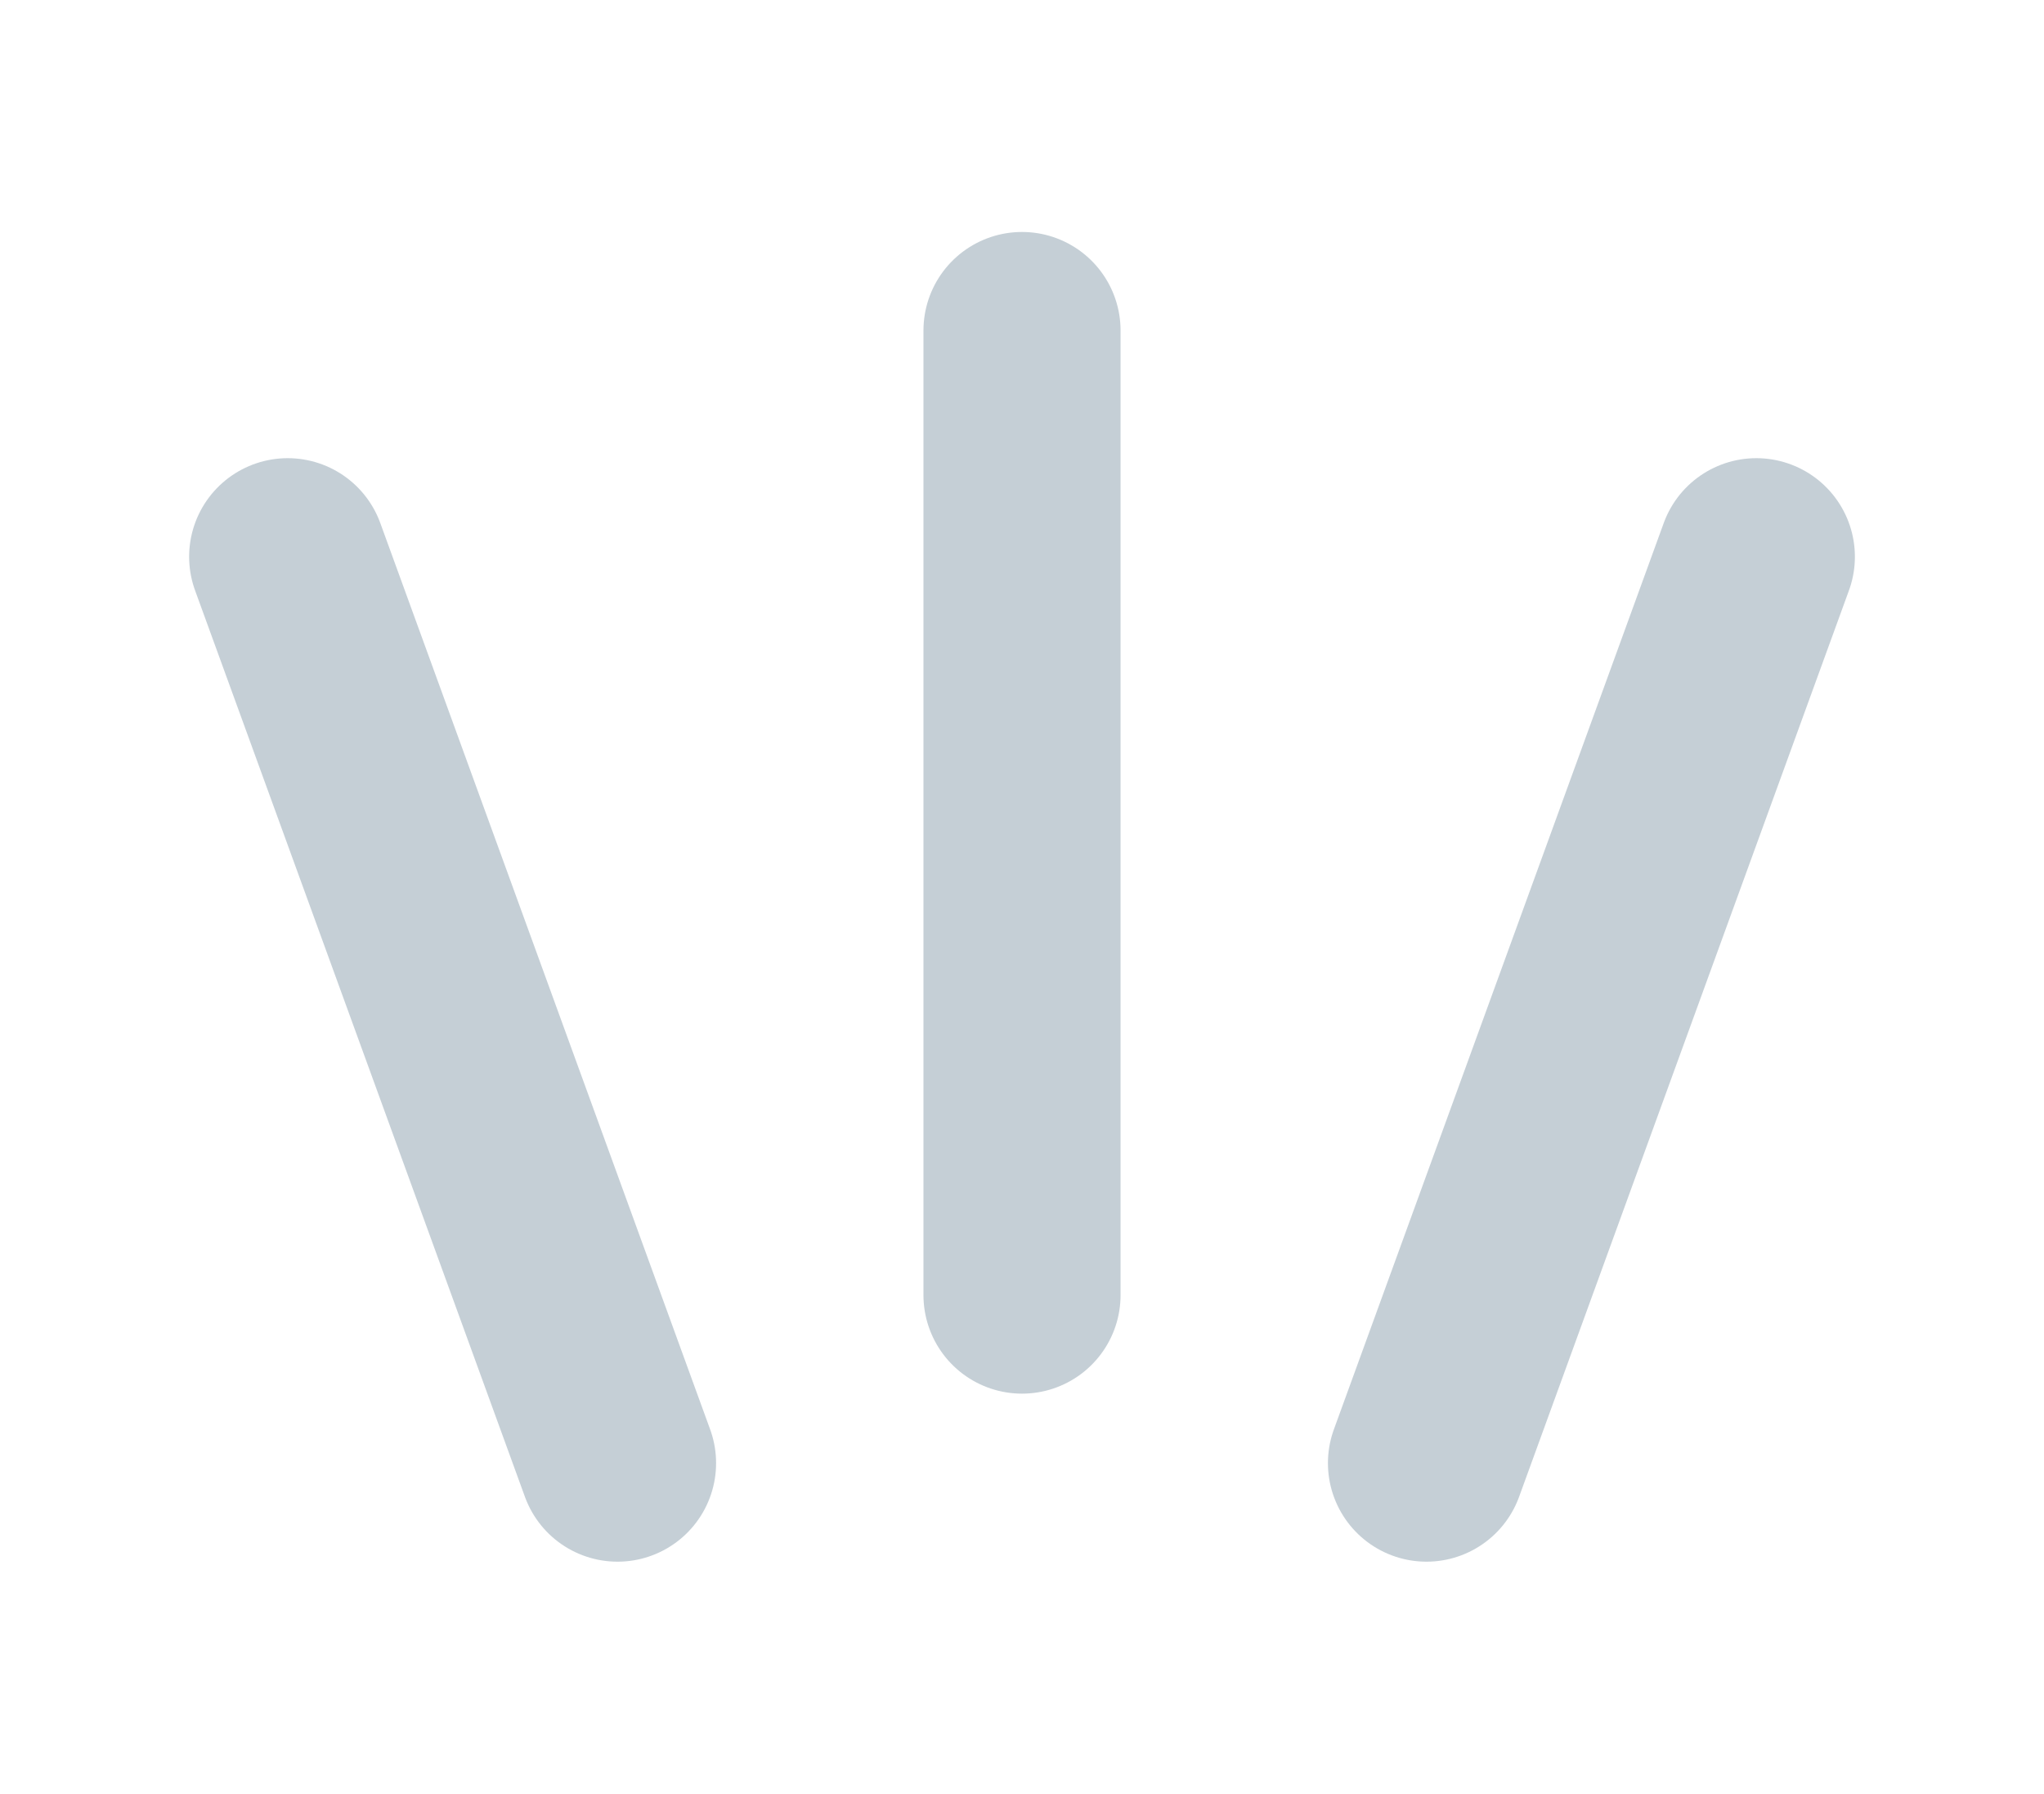<?xml version="1.0" encoding="UTF-8"?> <svg xmlns="http://www.w3.org/2000/svg" viewBox="0 0 93.333 81.892"> <title>main_pic</title> <g> <line x1="46.667" y1="59.13" x2="46.667" y2="15.091" style="fill: none;stroke: #c5cfd6;stroke-linecap: round;stroke-miterlimit: 10;stroke-width: 9px"></line> <line x1="65.136" y1="66.802" x2="80.198" y2="25.419" style="fill: none;stroke: #c5cfd6;stroke-linecap: round;stroke-miterlimit: 10;stroke-width: 9px"></line> <line x1="28.198" y1="66.802" x2="13.136" y2="25.419" style="fill: none;stroke: #c5cfd6;stroke-linecap: round;stroke-miterlimit: 10;stroke-width: 9px"></line> </g> </svg> 